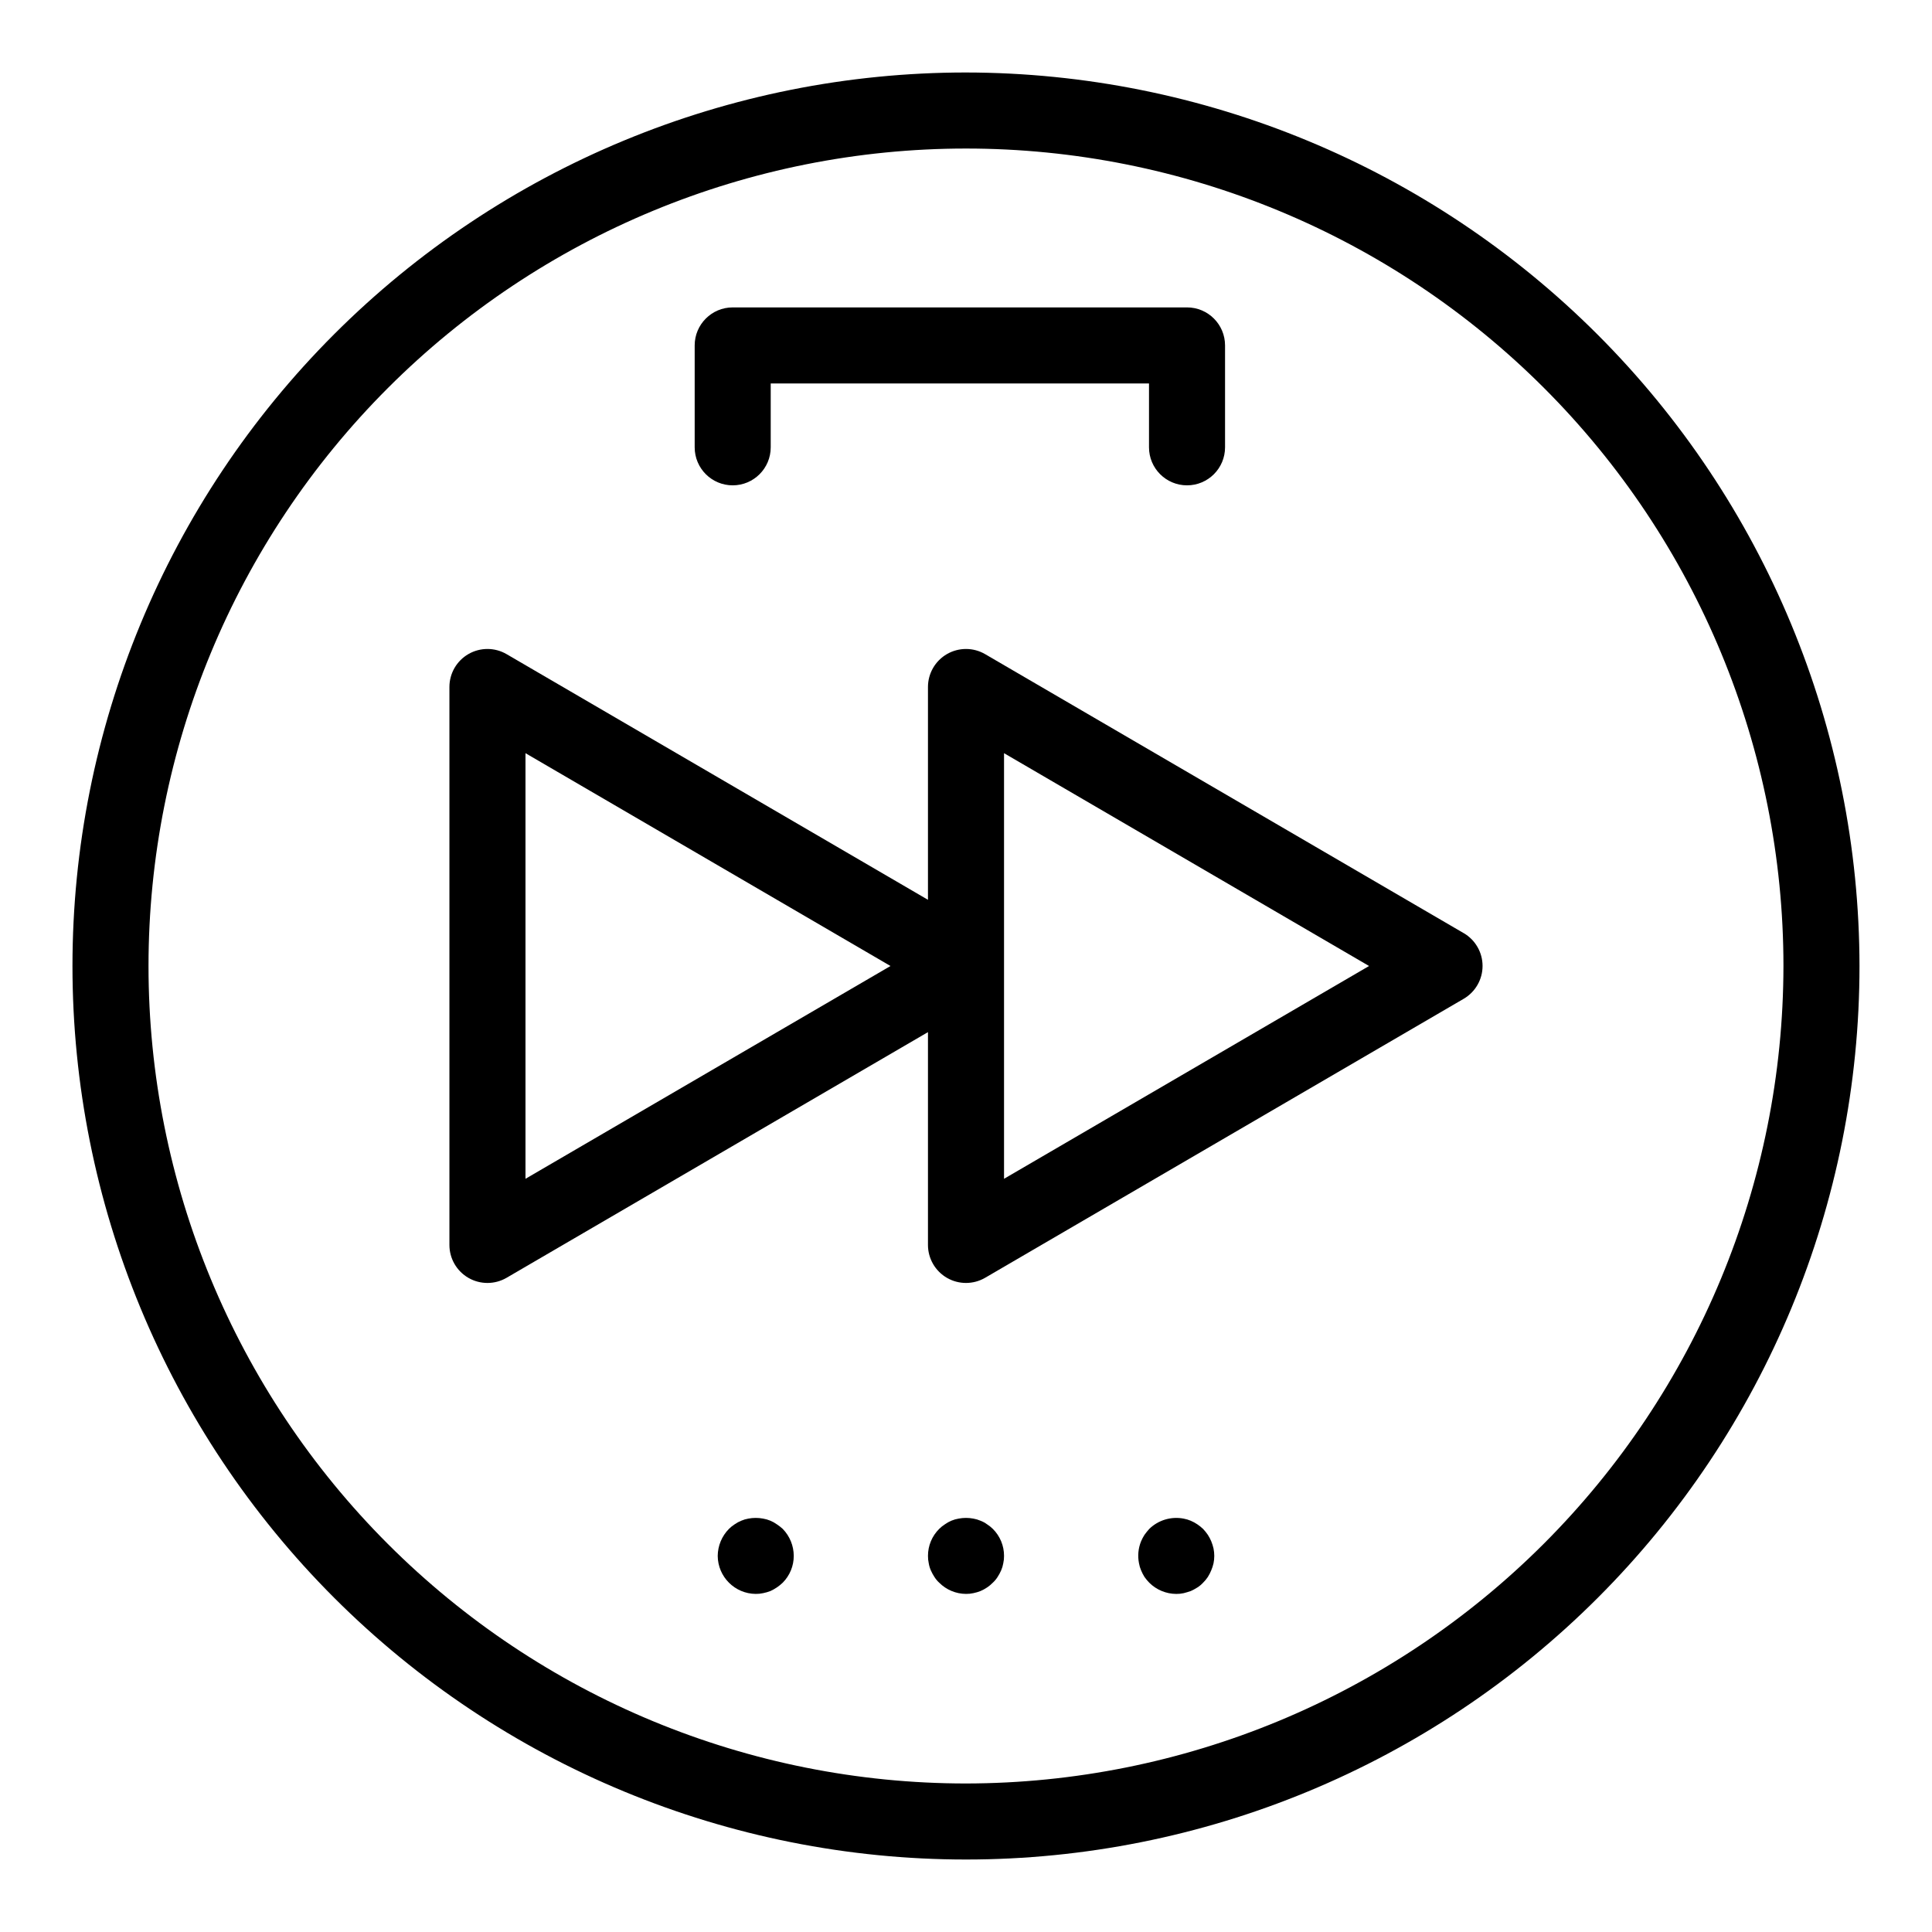 <?xml version="1.0" encoding="UTF-8"?>
<!-- Uploaded to: ICON Repo, www.svgrepo.com, Generator: ICON Repo Mixer Tools -->
<svg fill="#000000" width="800px" height="800px" version="1.1" viewBox="144 144 512 512" xmlns="http://www.w3.org/2000/svg">
 <g>
  <path d="m531.89 391.29-126.82-73.934c-3.117-1.816-6.965-1.828-10.094-0.031-3.125 1.797-5.055 5.129-5.055 8.738v56.395l-111.67-65.102c-3.117-1.816-6.969-1.828-10.094-0.031-3.129 1.797-5.055 5.129-5.055 8.738v147.86c0 3.609 1.926 6.941 5.055 8.738 3.125 1.797 6.977 1.785 10.094-0.031l111.67-65.102v56.395c0 3.609 1.93 6.941 5.055 8.738 3.129 1.797 6.977 1.785 10.094-0.031l126.82-73.934c3.098-1.805 5.004-5.121 5.004-8.703 0-3.586-1.906-6.902-5.004-8.707zm-248.63 65.102v-112.79l96.734 56.398zm126.82 0v-112.79l96.738 56.398z"/>
  <path d="m400 163.21c-62.801 0-123.03 24.949-167.44 69.355s-69.355 104.64-69.355 167.44 24.949 123.03 69.355 167.43 104.64 69.355 167.44 69.355 123.03-24.949 167.43-69.355 69.355-104.63 69.355-167.43c-0.07-62.781-25.043-122.97-69.434-167.36s-104.58-69.363-167.36-69.434zm0 453.43c-57.457 0-112.56-22.824-153.19-63.453-40.629-40.625-63.453-95.73-63.453-153.18 0-57.457 22.824-112.56 63.453-153.19s95.73-63.453 153.19-63.453c57.453 0 112.56 22.824 153.18 63.453 40.629 40.629 63.453 95.73 63.453 153.19-0.066 57.434-22.91 112.5-63.523 153.11s-95.68 63.457-153.11 63.523z"/>
  <path d="m349.87 547.96c-1.078-0.773-2.316-1.289-3.625-1.512-1.297-0.25-2.633-0.25-3.93 0-0.645 0.109-1.27 0.297-1.867 0.555-0.621 0.25-1.211 0.57-1.762 0.957-0.543 0.348-1.051 0.754-1.508 1.211-1.883 1.906-2.953 4.473-2.977 7.152 0.043 5.547 4.527 10.035 10.074 10.078 0.664 0.008 1.324-0.059 1.969-0.203 0.652-0.129 1.293-0.316 1.914-0.551 0.598-0.273 1.168-0.594 1.711-0.957 0.555-0.379 1.078-0.801 1.562-1.262 1.875-1.887 2.926-4.441 2.922-7.106-0.008-2.672-1.055-5.238-2.922-7.152-0.488-0.445-1.008-0.852-1.562-1.211z"/>
  <path d="m405.59 547.96c-0.539-0.395-1.133-0.719-1.758-0.957-0.598-0.258-1.227-0.445-1.867-0.555-1.297-0.25-2.633-0.25-3.93 0-1.309 0.223-2.551 0.738-3.625 1.512-0.547 0.348-1.055 0.754-1.512 1.211-1.91 1.891-2.981 4.469-2.973 7.152-0.008 0.664 0.059 1.32 0.203 1.969 0.105 0.641 0.289 1.266 0.551 1.863 0.27 0.613 0.59 1.199 0.957 1.762 0.352 0.559 0.773 1.066 1.262 1.512 1.883 1.891 4.438 2.957 7.106 2.973 0.66 0.008 1.316-0.059 1.961-0.203 0.637-0.129 1.262-0.316 1.867-0.551 0.617-0.262 1.207-0.582 1.758-0.957 0.551-0.367 1.059-0.789 1.516-1.262 0.488-0.445 0.91-0.953 1.262-1.512 0.363-0.559 0.684-1.148 0.953-1.762 0.258-0.598 0.445-1.223 0.555-1.863 0.145-0.648 0.211-1.305 0.203-1.969 0.008-2.684-1.062-5.262-2.973-7.152-0.461-0.457-0.969-0.863-1.516-1.211z"/>
  <path d="m464.99 552.45c-0.25-0.594-0.555-1.168-0.906-1.711-0.379-0.555-0.801-1.078-1.262-1.562-0.953-0.914-2.062-1.648-3.273-2.168-0.598-0.254-1.223-0.438-1.859-0.555-3.305-0.641-6.715 0.375-9.125 2.723-0.445 0.5-0.867 1.02-1.258 1.562-0.352 0.543-0.656 1.113-0.906 1.711-0.758 1.852-0.953 3.887-0.555 5.844 0.109 0.645 0.297 1.27 0.555 1.867 0.25 0.613 0.555 1.199 0.906 1.762 0.379 0.535 0.801 1.043 1.258 1.512 1.906 1.891 4.473 2.957 7.156 2.973 0.66 0.008 1.32-0.059 1.969-0.203 0.602-0.148 1.258-0.352 1.859-0.555v0.004c0.613-0.273 1.203-0.594 1.766-0.957 0.559-0.352 1.066-0.773 1.512-1.262 0.469-0.457 0.895-0.965 1.258-1.512 0.352-0.562 0.656-1.148 0.906-1.762 0.258-0.602 0.457-1.227 0.605-1.863 0.266-1.297 0.266-2.637 0-3.934-0.148-0.652-0.348-1.293-0.605-1.914z"/>
  <path d="m338.17 272.62c5.566 0 10.078-4.508 10.078-10.074v-16.93h100.25v16.93c0 5.566 4.512 10.074 10.074 10.074 5.566 0 10.078-4.508 10.078-10.074v-27.008c0-5.562-4.512-10.074-10.078-10.074h-120.4c-5.562 0-10.074 4.512-10.074 10.074v27.008c0 5.566 4.512 10.074 10.074 10.074z"/>
 </g>
</svg>